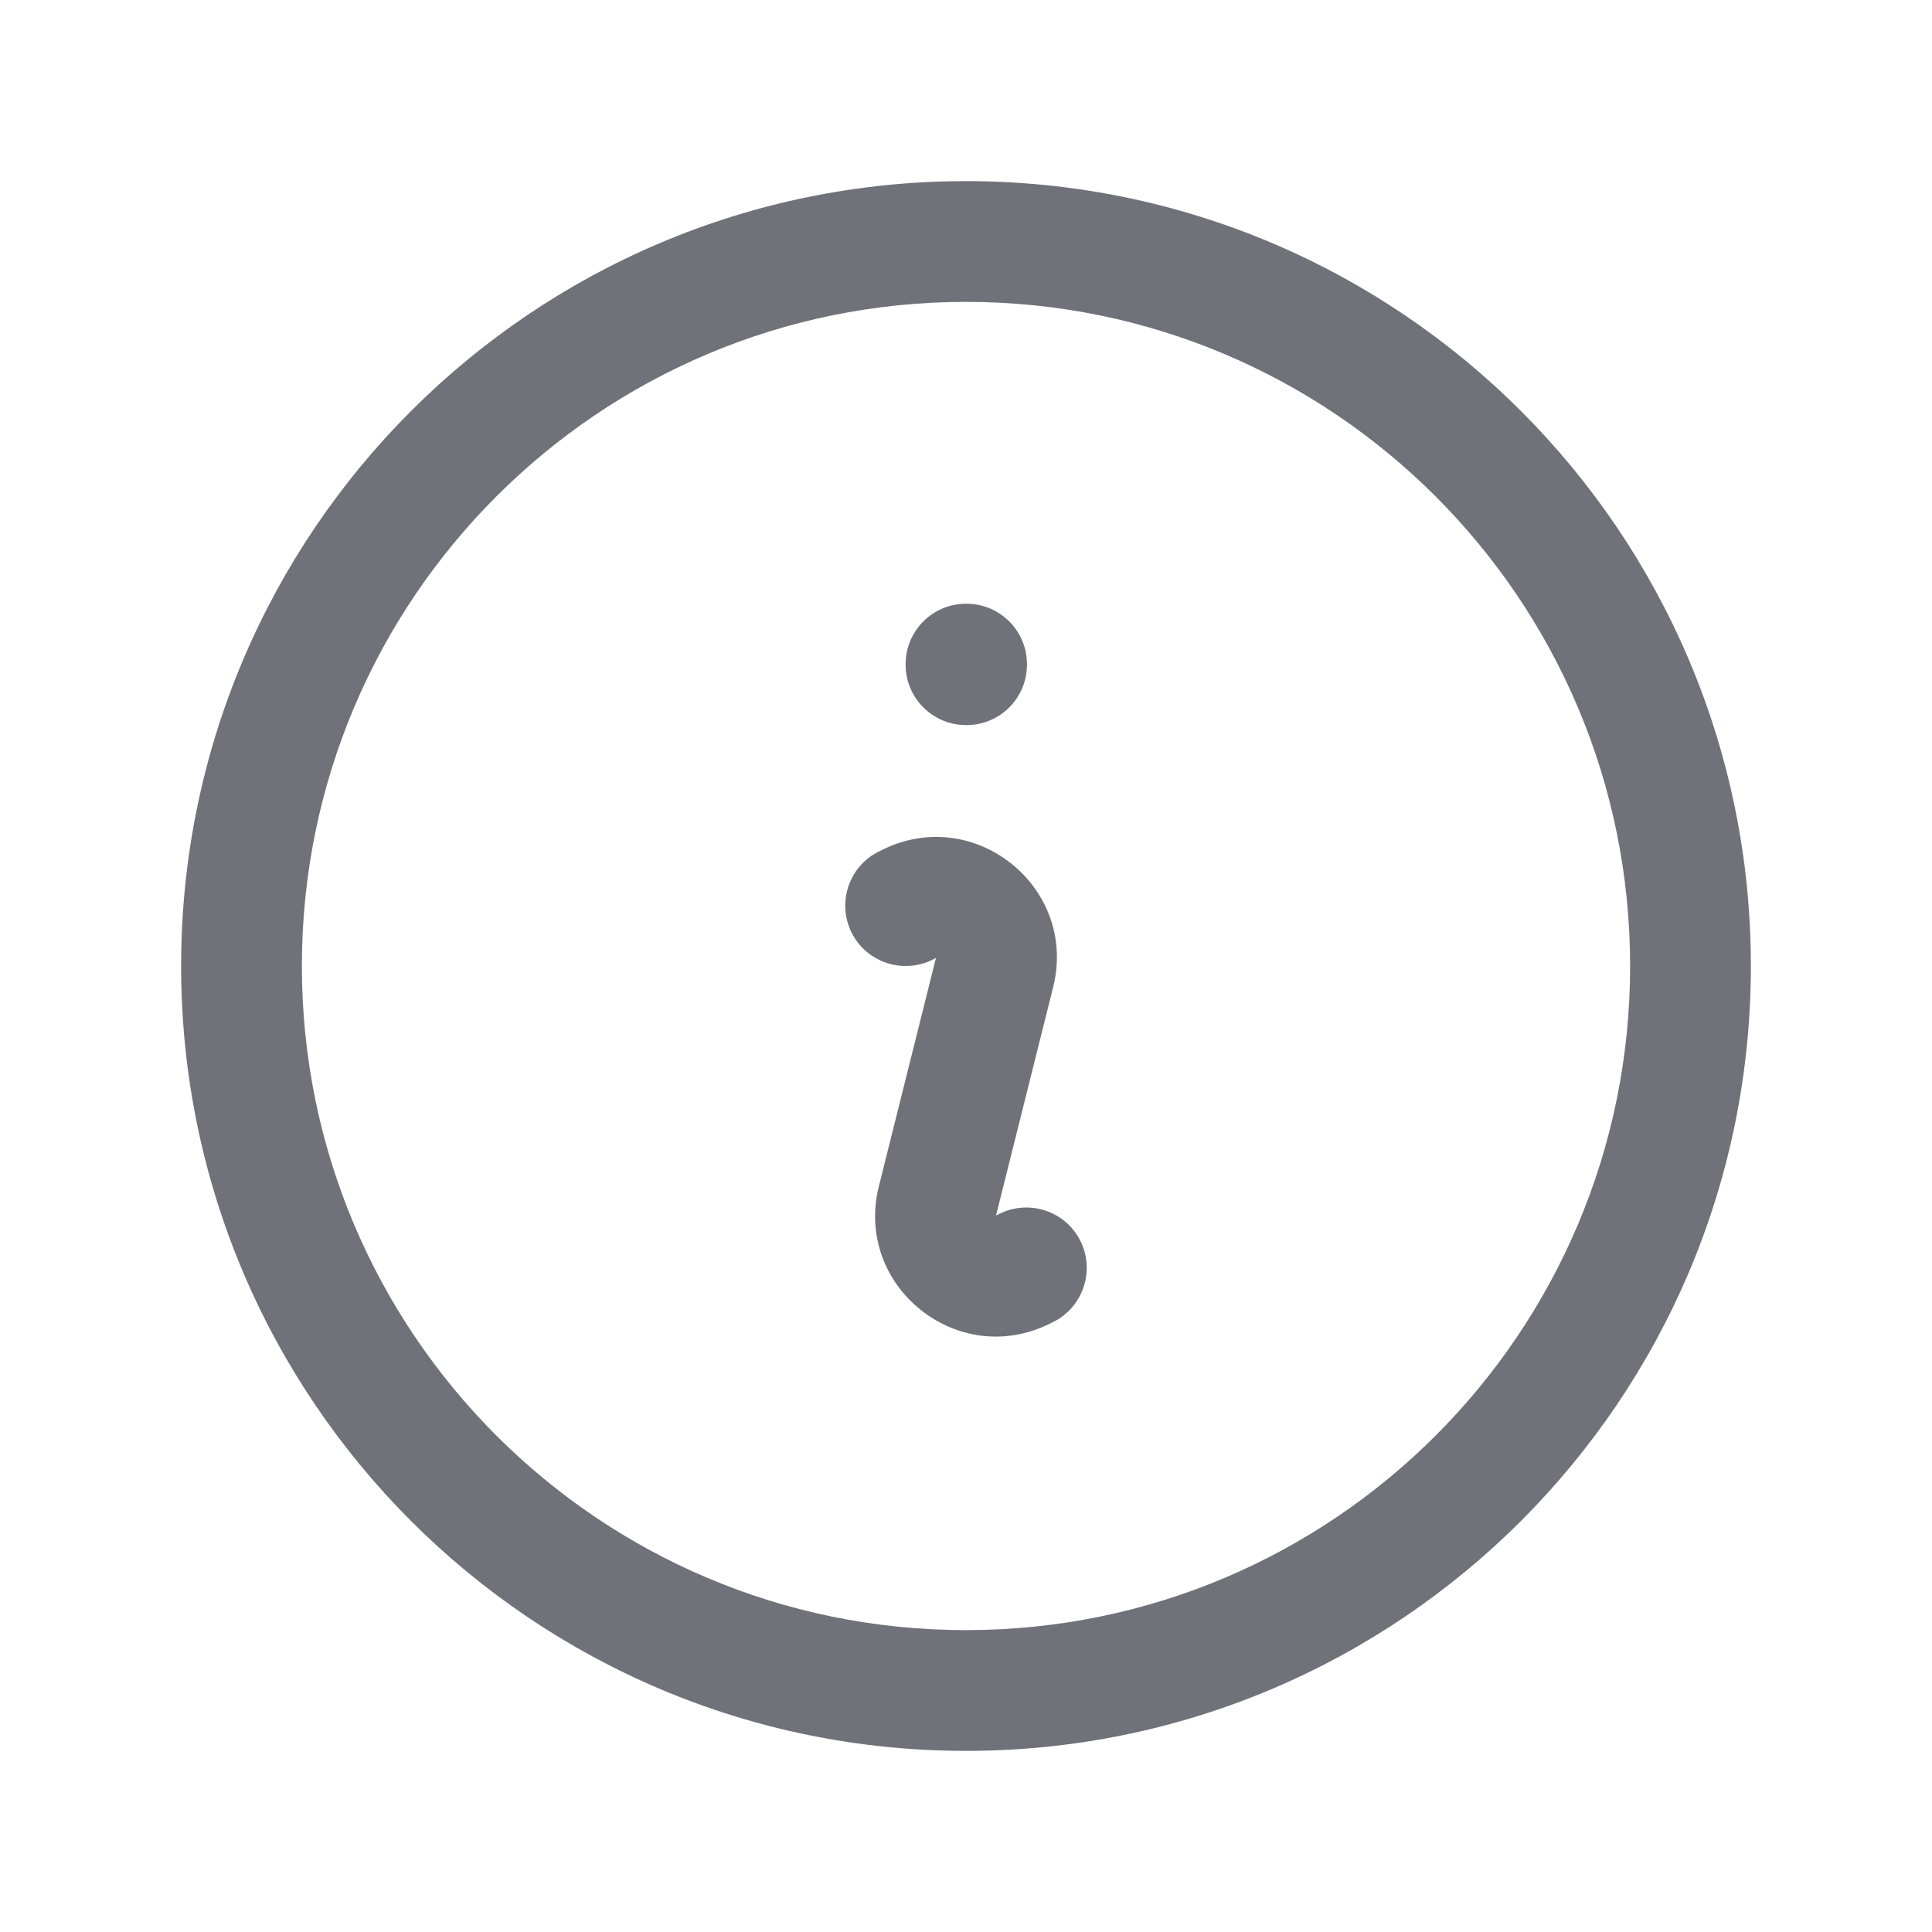 <svg width="20" height="20" viewBox="0 0 20 20" fill="none" xmlns="http://www.w3.org/2000/svg">
<path fill-rule="evenodd" clip-rule="evenodd" d="M10 3.125C6.203 3.125 3.125 6.203 3.125 10C3.125 13.797 6.203 16.875 10 16.875C13.797 16.875 16.875 13.797 16.875 10C16.875 6.203 13.797 3.125 10 3.125ZM1.875 10C1.875 5.513 5.513 1.875 10 1.875C14.487 1.875 18.125 5.513 18.125 10C18.125 14.487 14.487 18.125 10 18.125C5.513 18.125 1.875 14.487 1.875 10ZM9.375 6.875C9.375 6.53 9.655 6.25 10 6.25H10.006C10.351 6.25 10.631 6.53 10.631 6.875V6.881C10.631 7.226 10.351 7.506 10.006 7.506H10C9.655 7.506 9.375 7.226 9.375 6.881V6.875ZM9.13 8.799C10.085 8.321 11.161 9.184 10.902 10.22L10.311 12.583L10.345 12.566C10.654 12.412 11.03 12.537 11.184 12.845C11.338 13.154 11.213 13.53 10.905 13.684L10.87 13.701C9.915 14.179 8.839 13.316 9.098 12.28L9.689 9.917L9.655 9.934C9.346 10.088 8.97 9.963 8.816 9.655C8.662 9.346 8.787 8.97 9.095 8.816L9.13 8.799Z" fill="#71717A"/>
</svg>
